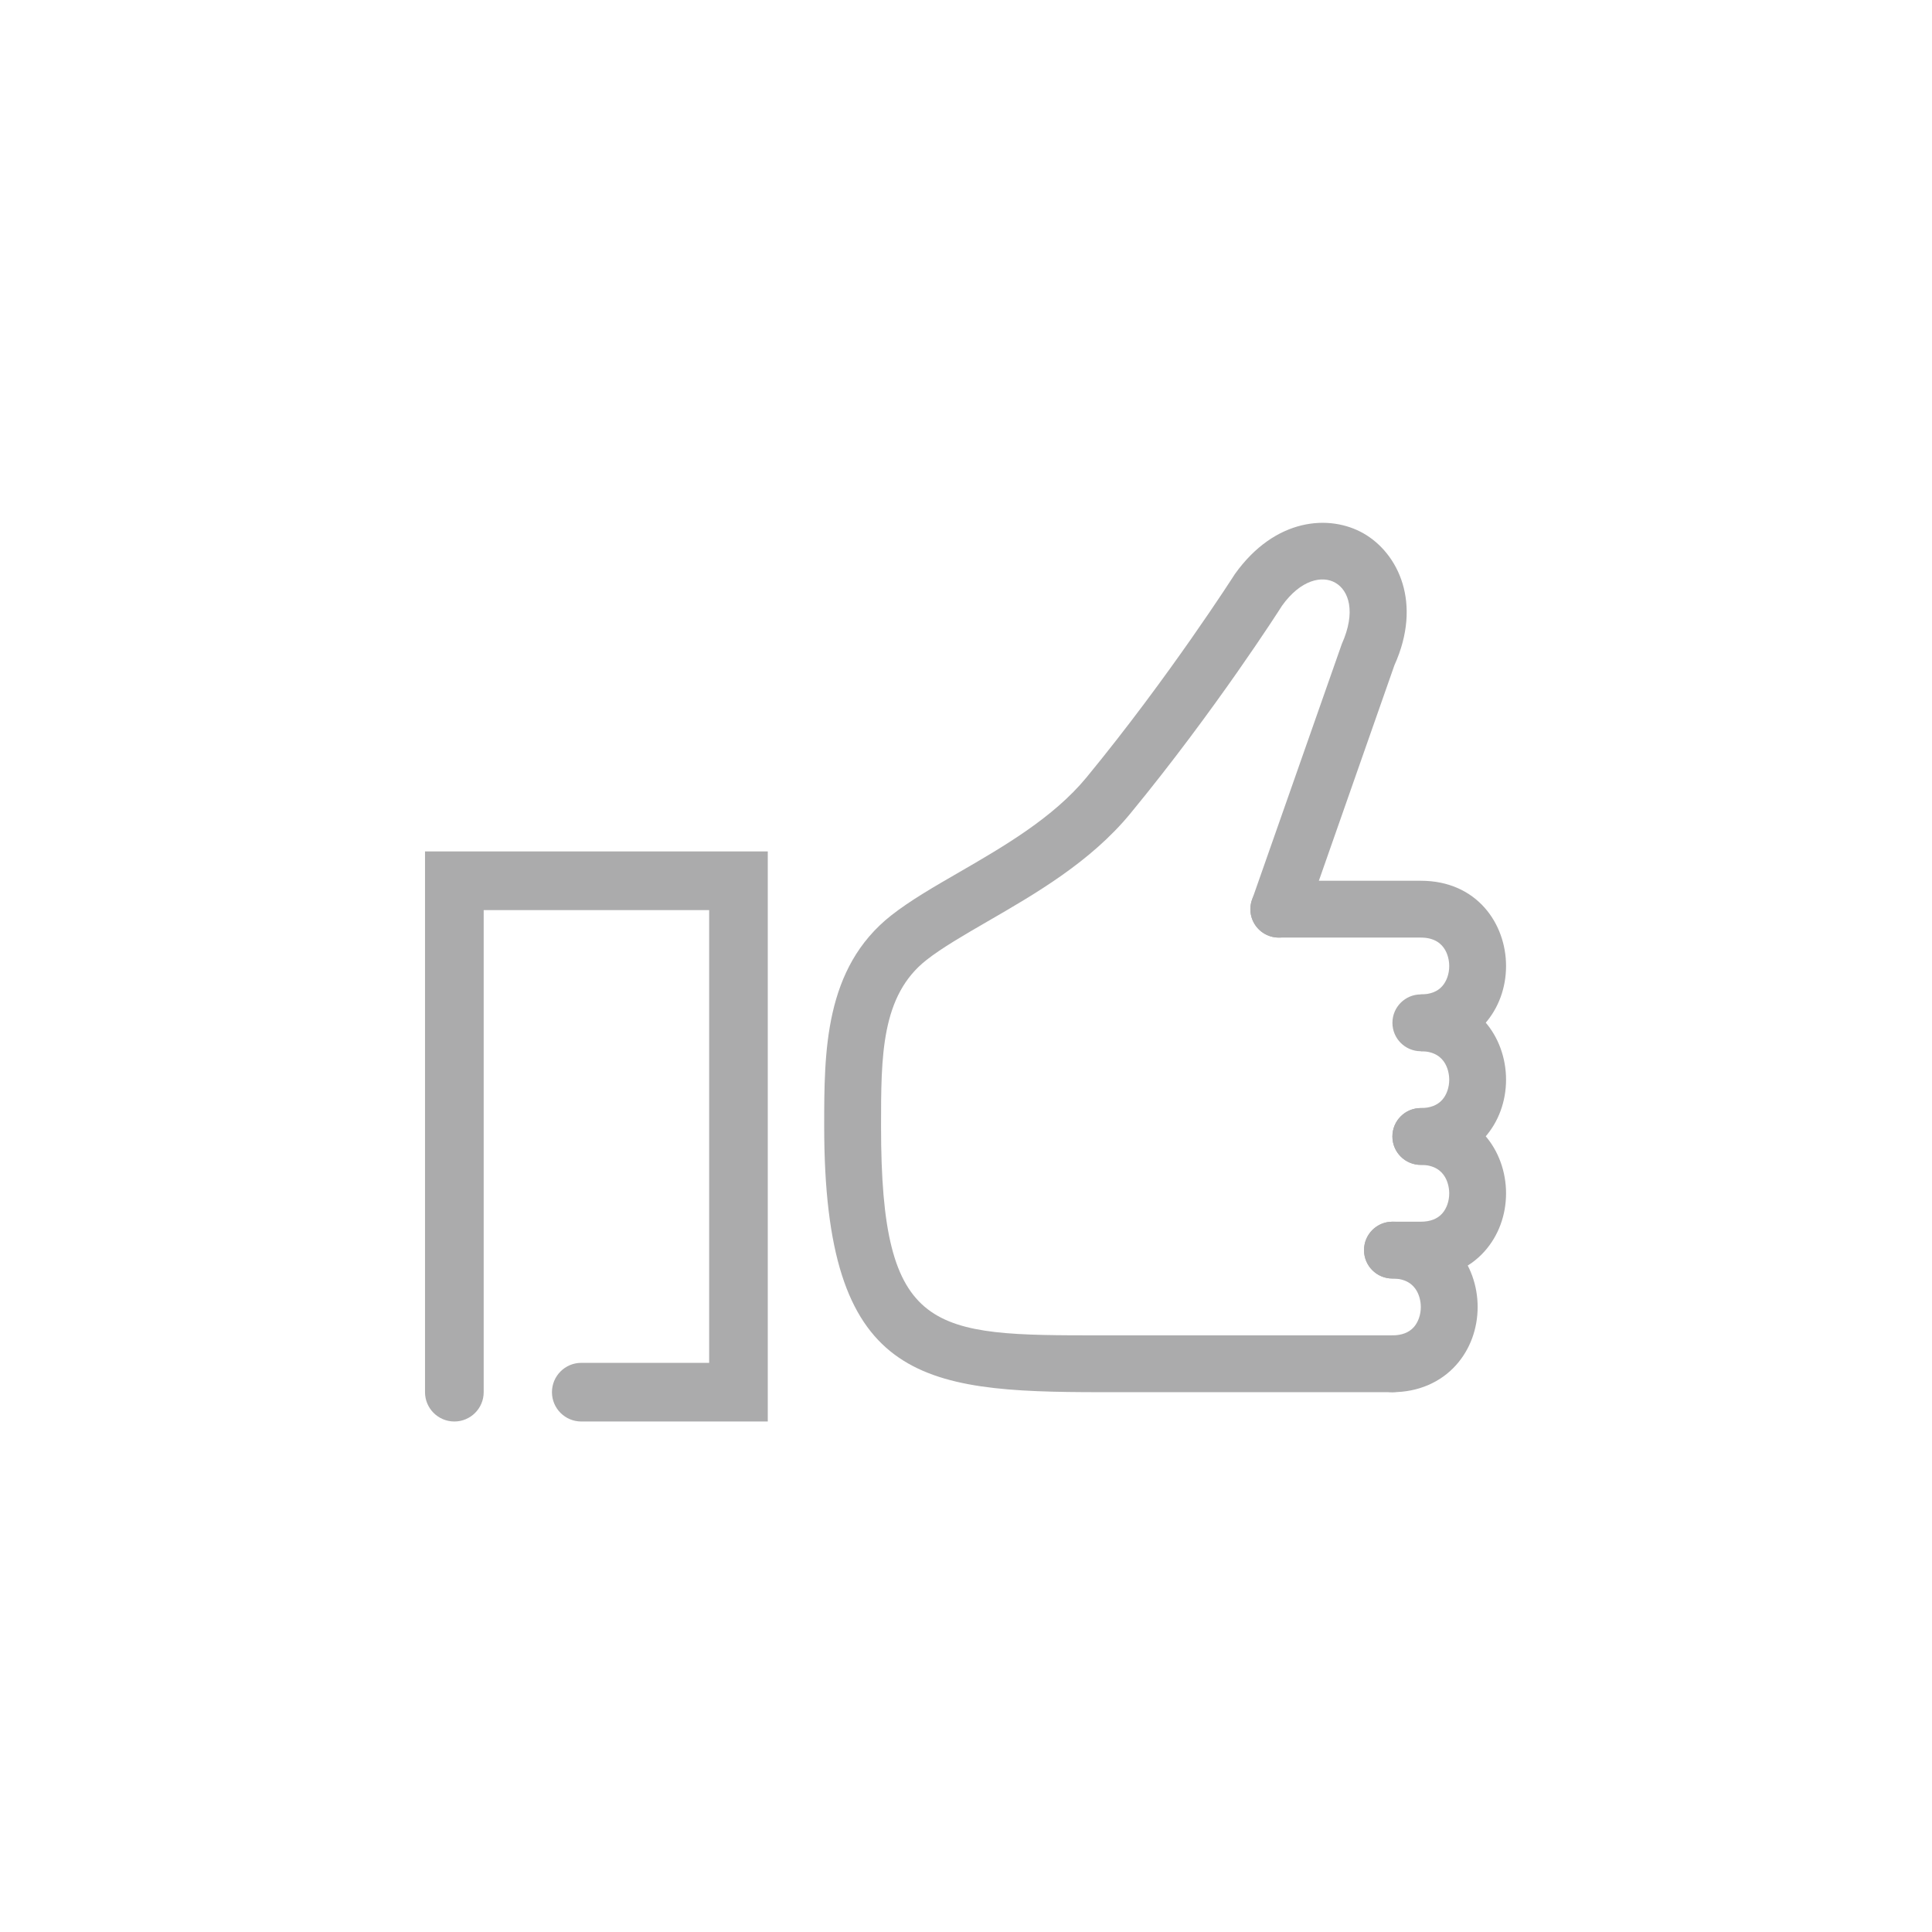 <?xml version="1.0" encoding="iso-8859-1"?>
<!-- Generator: Adobe Illustrator 20.1.0, SVG Export Plug-In . SVG Version: 6.00 Build 0)  -->
<svg version="1.1" xmlns="http://www.w3.org/2000/svg" xmlns:xlink="http://www.w3.org/1999/xlink" x="0px" y="0px"
	 viewBox="0 0 68 68" style="enable-background:new 0 0 68 68;" xml:space="preserve">
<g id="Navigation_x5F_TumbsUp_x5F_blackred_x5F_pos_x5F_rgb">
	<g>
		<g>
			<path style="fill:#ababac;" d="M49.009,49c-0.553,0-1-0.447-1-1s0.447-1,1-1c0.328,0,0.582-0.098,0.752-0.289
				c0.157-0.177,0.247-0.437,0.247-0.711c0-0.167-0.048-1-0.999-1c-0.553,0-1-0.447-1-1s0.447-1,1-1c1.969,0,2.999,1.509,2.999,3
				c0,0.77-0.267,1.493-0.752,2.039C50.705,48.659,49.907,49,49.009,49z"/>
			<path style="fill:#ababac;" d="M50.008,45h-0.999c-0.553,0-1-0.447-1-1s0.447-1,1-1h0.999c0.329,0,0.582-0.098,0.753-0.289
				c0.157-0.177,0.247-0.437,0.247-0.711c0-0.167-0.048-1-1-1c-0.553,0-1-0.447-1-1s0.447-1,1-1c1.97,0,3,1.509,3,3
				c0,0.77-0.267,1.493-0.753,2.039C51.705,44.659,50.906,45,50.008,45z"/>
			<path style="fill:#ababac;" d="M50.008,41c-0.553,0-1-0.447-1-1s0.447-1,1-1c0.329,0,0.582-0.098,0.753-0.289
				c0.157-0.177,0.247-0.437,0.247-0.711c0-0.167-0.048-1-1-1v-2c1.97,0,3,1.509,3,3c0,0.77-0.267,1.493-0.753,2.039
				C51.705,40.659,50.906,41,50.008,41z"/>
			<path style="fill:#ababac;" d="M49.009,49H38.761c-6.408,0-9.752-0.416-9.752-9.359c0-2.61,0-5.57,2.366-7.427
				c0.656-0.515,1.49-0.998,2.374-1.508c1.556-0.9,3.319-1.92,4.49-3.341c2.905-3.53,5.202-7.124,5.225-7.16
				c1.412-1.979,3.334-2.116,4.535-1.427c1.213,0.698,2.068,2.446,1.081,4.634l-3.127,8.92c-0.184,0.521-0.757,0.794-1.274,0.612
				c-0.521-0.183-0.796-0.753-0.612-1.274l3.159-9c0.51-1.139,0.247-1.886-0.225-2.158c-0.459-0.266-1.22-0.114-1.88,0.811
				c-0.065,0.106-2.352,3.686-5.338,7.313c-1.4,1.7-3.33,2.816-5.032,3.8c-0.82,0.475-1.595,0.923-2.14,1.351
				c-1.601,1.256-1.601,3.387-1.601,5.854C31.008,47,32.806,47,38.761,47h10.248c0.553,0,1,0.447,1,1S49.562,49,49.009,49z"/>
			<path style="fill:#ababac;" d="M50.009,37c-0.553,0-1-0.447-1-1s0.447-1,1-1c0.328,0,0.582-0.097,0.752-0.289
				c0.157-0.177,0.247-0.436,0.247-0.711c0-0.167-0.048-1-0.999-1h-5.001c-0.553,0-1-0.448-1-1s0.447-1,1-1h5.001
				c1.969,0,2.999,1.509,2.999,3c0,0.769-0.267,1.493-0.752,2.039C51.705,36.659,50.907,37,50.009,37z"/>
			<path style="fill:#ababac;" d="M27.024,50.032h-6.565c-0.57,0-1.032-0.462-1.032-1.032s0.462-1.032,1.032-1.032h4.501V32.032
				h-7.936V49c0,0.57-0.462,1.032-1.032,1.032S14.959,49.57,14.959,49V29.968h12.064V50.032z"/>
		</g>
		<rect x="0" y="0" style="fill:none;" width="68" height="68"/>
	</g>
</g>
<g id="Layer_1">
</g>
</svg>
